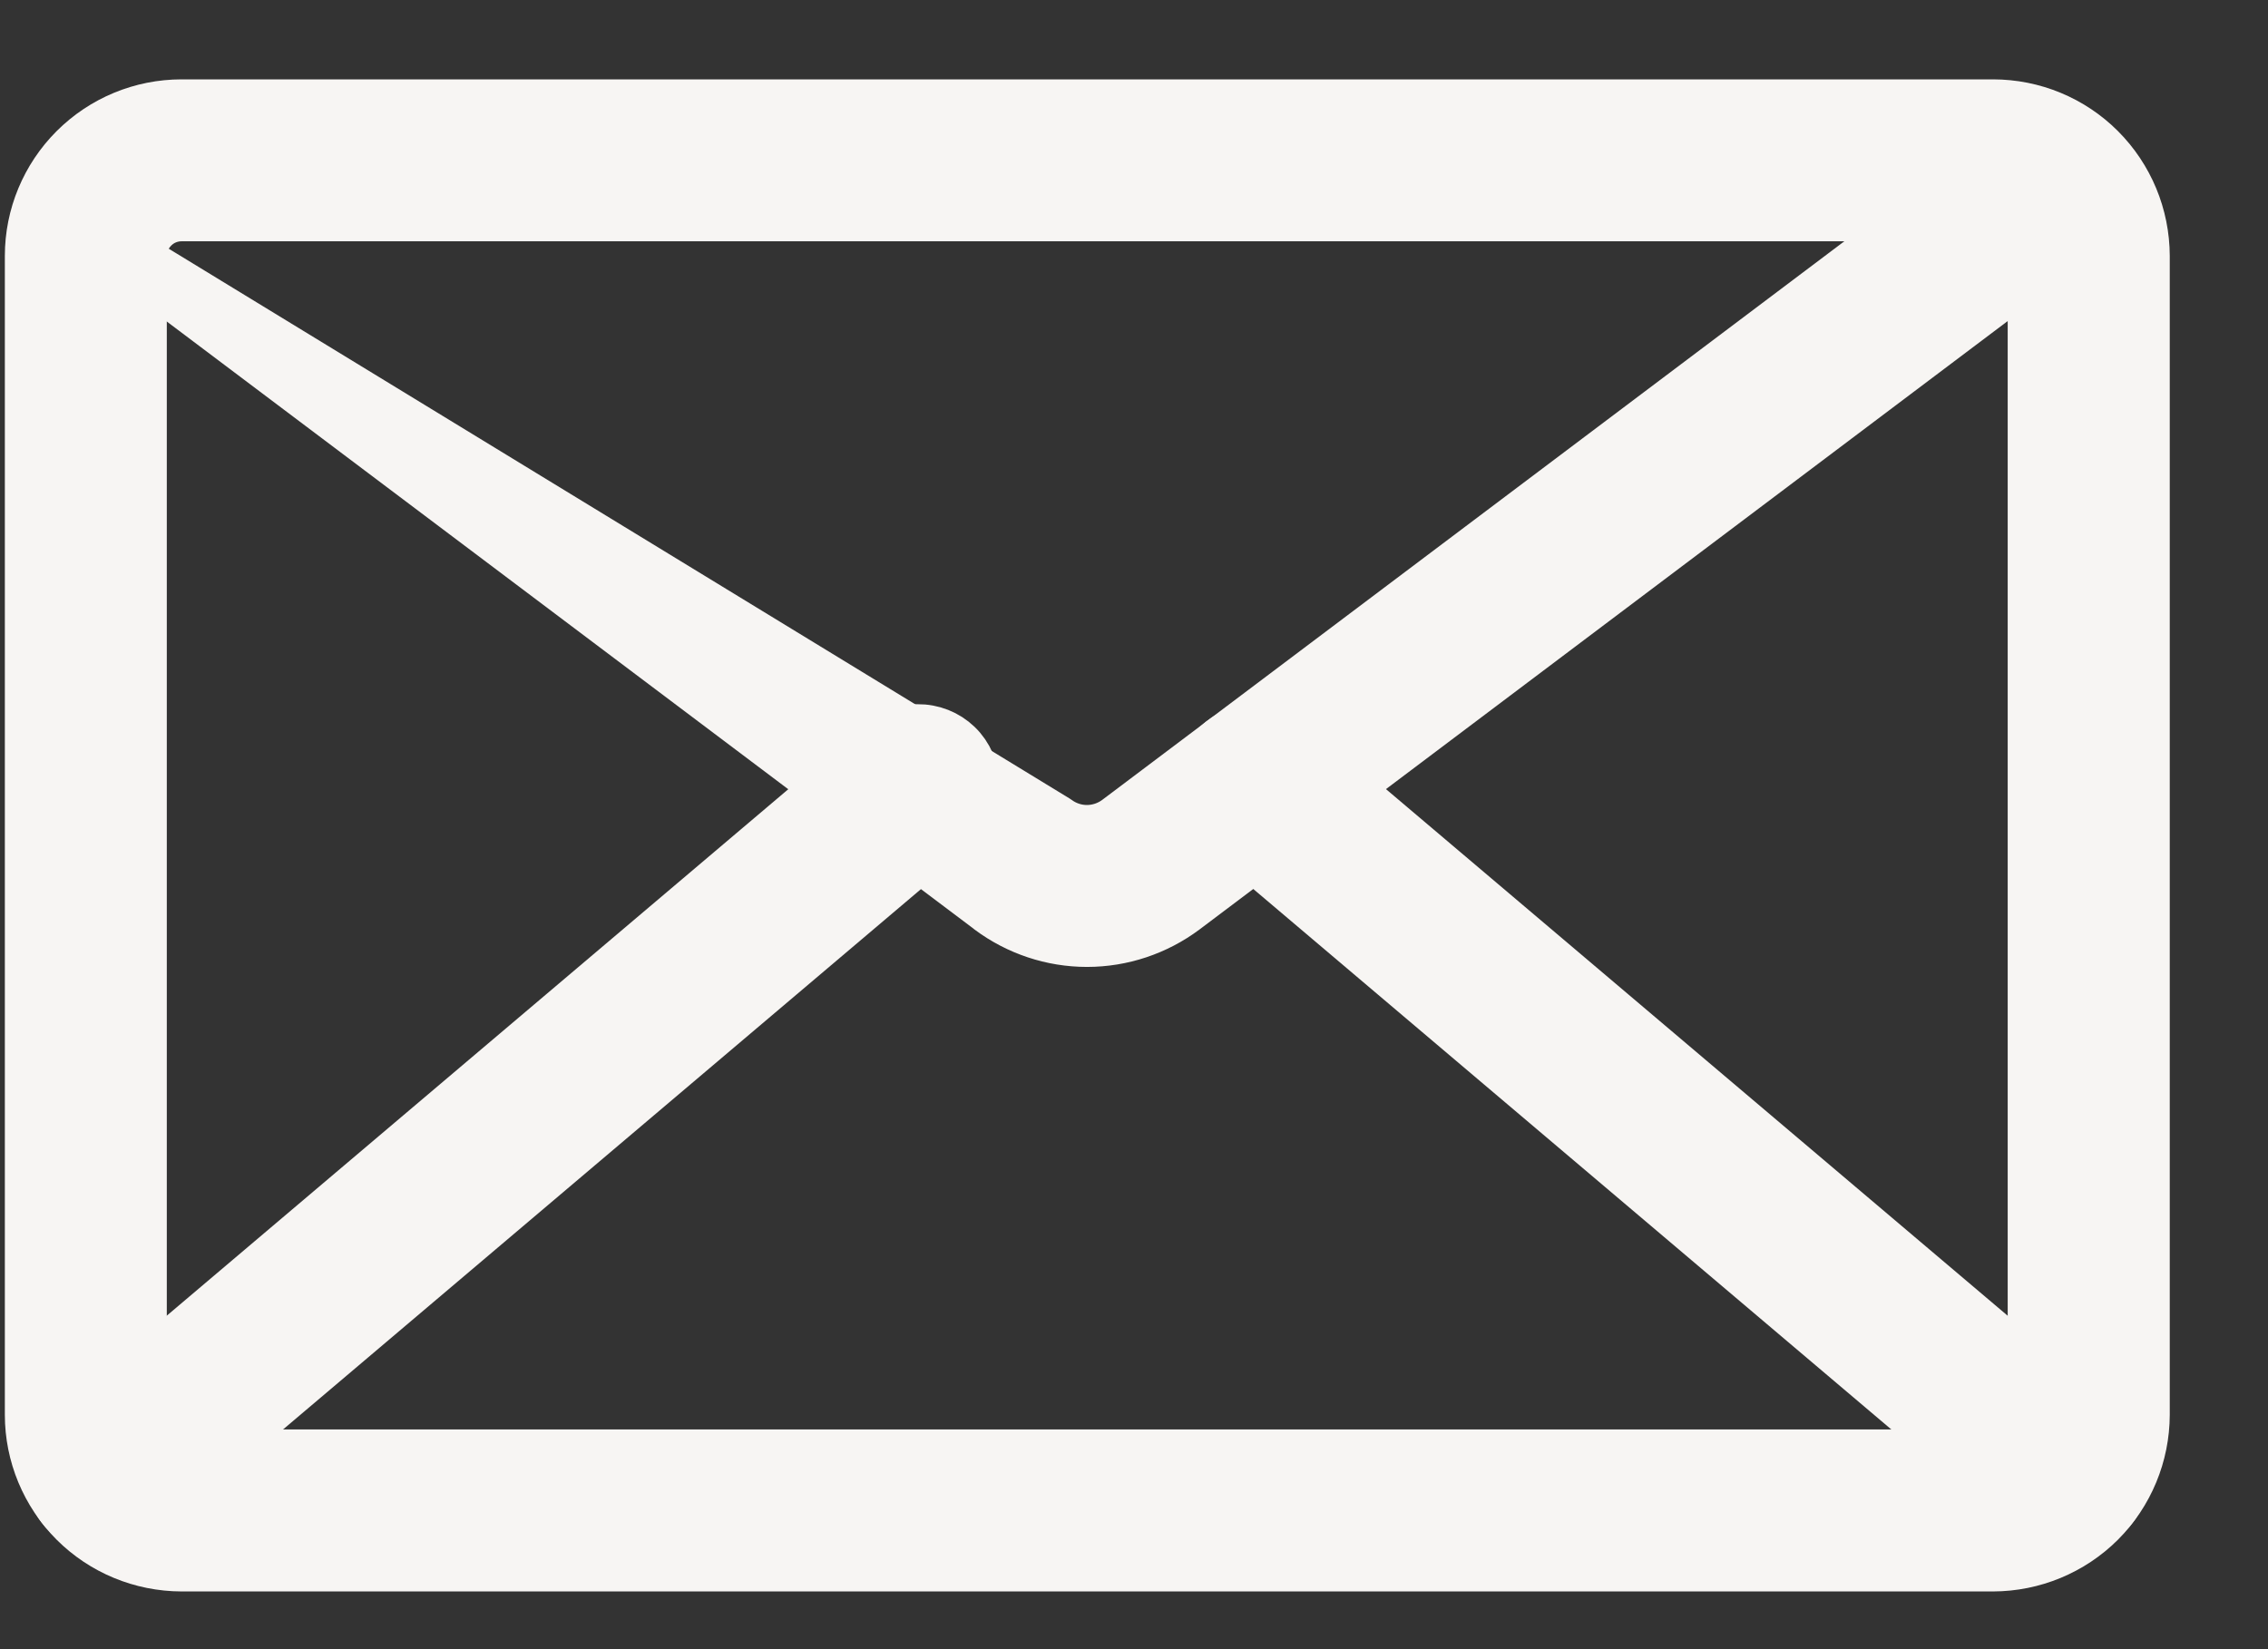 <svg width="22" height="16" viewBox="0 0 22 16" fill="none" xmlns="http://www.w3.org/2000/svg">
<rect x="0" y="0" width="22" height="16" fill="#333333" stroke="none"/>
<path d="M19.333 15.19L19.333 15.19C19.721 15.189 20.093 15.035 20.368 14.761C20.642 14.486 20.796 14.114 20.797 13.726V13.726L20.797 2.483L20.797 2.483C20.796 2.095 20.642 1.723 20.367 1.448C20.093 1.174 19.721 1.02 19.332 1.02H19.332L1.761 1.02L1.761 1.02C1.373 1.02 1.001 1.174 0.726 1.449C0.452 1.723 0.297 2.095 0.297 2.483V2.483L0.297 13.726L0.297 13.726C0.297 14.114 0.452 14.486 0.726 14.761C1 15.035 1.373 15.189 1.761 15.19H1.761L19.333 15.19ZM1.484 2.206C1.557 2.132 1.657 2.091 1.761 2.091H19.333C19.437 2.091 19.537 2.132 19.61 2.206C19.684 2.28 19.725 2.379 19.725 2.484V13.726C19.725 13.83 19.684 13.93 19.61 14.003C19.536 14.077 19.436 14.118 19.332 14.118H1.761C1.657 14.118 1.557 14.077 1.484 14.003C1.41 13.93 1.368 13.83 1.368 13.726V2.483C1.368 2.379 1.41 2.28 1.484 2.206Z" fill="#F7F5F3" stroke="#F7F5F3" stroke-width="0.5" stroke-linejoin="round"/>
<path d="M10.544 9.131C10.883 9.131 11.213 9.021 11.485 8.818L11.485 8.818L20.256 2.214L20.106 2.014L20.257 2.214L20.257 2.214C20.313 2.172 20.36 2.119 20.396 2.059C20.432 1.998 20.455 1.931 20.465 1.861C20.475 1.792 20.471 1.721 20.454 1.653C20.436 1.585 20.406 1.521 20.363 1.464C20.321 1.408 20.268 1.361 20.208 1.325C20.147 1.289 20.08 1.265 20.011 1.255C19.941 1.245 19.87 1.249 19.802 1.267C19.734 1.284 19.67 1.315 19.613 1.357L19.613 1.357L10.841 7.961C10.841 7.961 10.841 7.961 10.841 7.961C10.755 8.025 10.65 8.06 10.543 8.06C10.436 8.06 10.332 8.025 10.246 7.961L0.831 2.214L9.603 8.817L9.603 8.818C9.875 9.021 10.205 9.131 10.544 9.131ZM10.544 9.131C10.544 9.131 10.544 9.131 10.544 9.131L10.544 8.881L10.545 9.131C10.545 9.131 10.544 9.131 10.544 9.131Z" fill="#F7F5F3" stroke="#F7F5F3" stroke-width="0.5" stroke-linejoin="round"/>
<path d="M1.028 14.83C1.155 14.83 1.278 14.785 1.374 14.703C1.375 14.703 1.375 14.703 1.375 14.702L9.254 8.027L9.254 8.027C9.363 7.935 9.43 7.803 9.442 7.662C9.454 7.52 9.409 7.38 9.317 7.271C9.225 7.163 9.094 7.096 8.952 7.084C8.81 7.072 8.67 7.117 8.562 7.209C8.562 7.209 8.562 7.209 8.562 7.209L0.682 13.885M1.028 14.83C0.918 14.83 0.811 14.796 0.721 14.733C0.631 14.671 0.563 14.582 0.525 14.479C0.487 14.376 0.482 14.263 0.51 14.157C0.538 14.051 0.598 13.956 0.682 13.885M1.028 14.83C1.028 14.83 1.028 14.83 1.028 14.83L1.028 14.58L1.028 14.83C1.028 14.83 1.028 14.83 1.028 14.83ZM0.682 13.885L0.843 14.076L0.682 13.885L0.682 13.885Z" fill="#F7F5F3" stroke="#F7F5F3" stroke-width="0.5" stroke-linejoin="round"/>
<path d="M11.838 8.027L11.838 8.027C11.784 7.981 11.74 7.925 11.708 7.863C11.676 7.8 11.656 7.732 11.65 7.662C11.645 7.592 11.652 7.521 11.674 7.454C11.695 7.387 11.73 7.325 11.775 7.271C11.821 7.218 11.877 7.174 11.939 7.141C12.002 7.109 12.07 7.09 12.14 7.084C12.21 7.078 12.281 7.086 12.348 7.108C12.415 7.129 12.477 7.164 12.53 7.209L11.838 8.027ZM11.838 8.027L19.717 14.702C19.717 14.702 19.718 14.703 19.718 14.703C19.814 14.785 19.937 14.83 20.065 14.83L20.064 14.58L20.064 14.83C20.174 14.83 20.281 14.796 20.371 14.733C20.461 14.671 20.529 14.582 20.567 14.479C20.605 14.376 20.61 14.263 20.582 14.157C20.554 14.051 20.494 13.956 20.41 13.885C20.41 13.885 20.41 13.885 20.41 13.885L12.53 7.209L11.838 8.027Z" fill="#F7F5F3" stroke="#F7F5F3" stroke-width="0.5" stroke-linejoin="round"/>
</svg>
